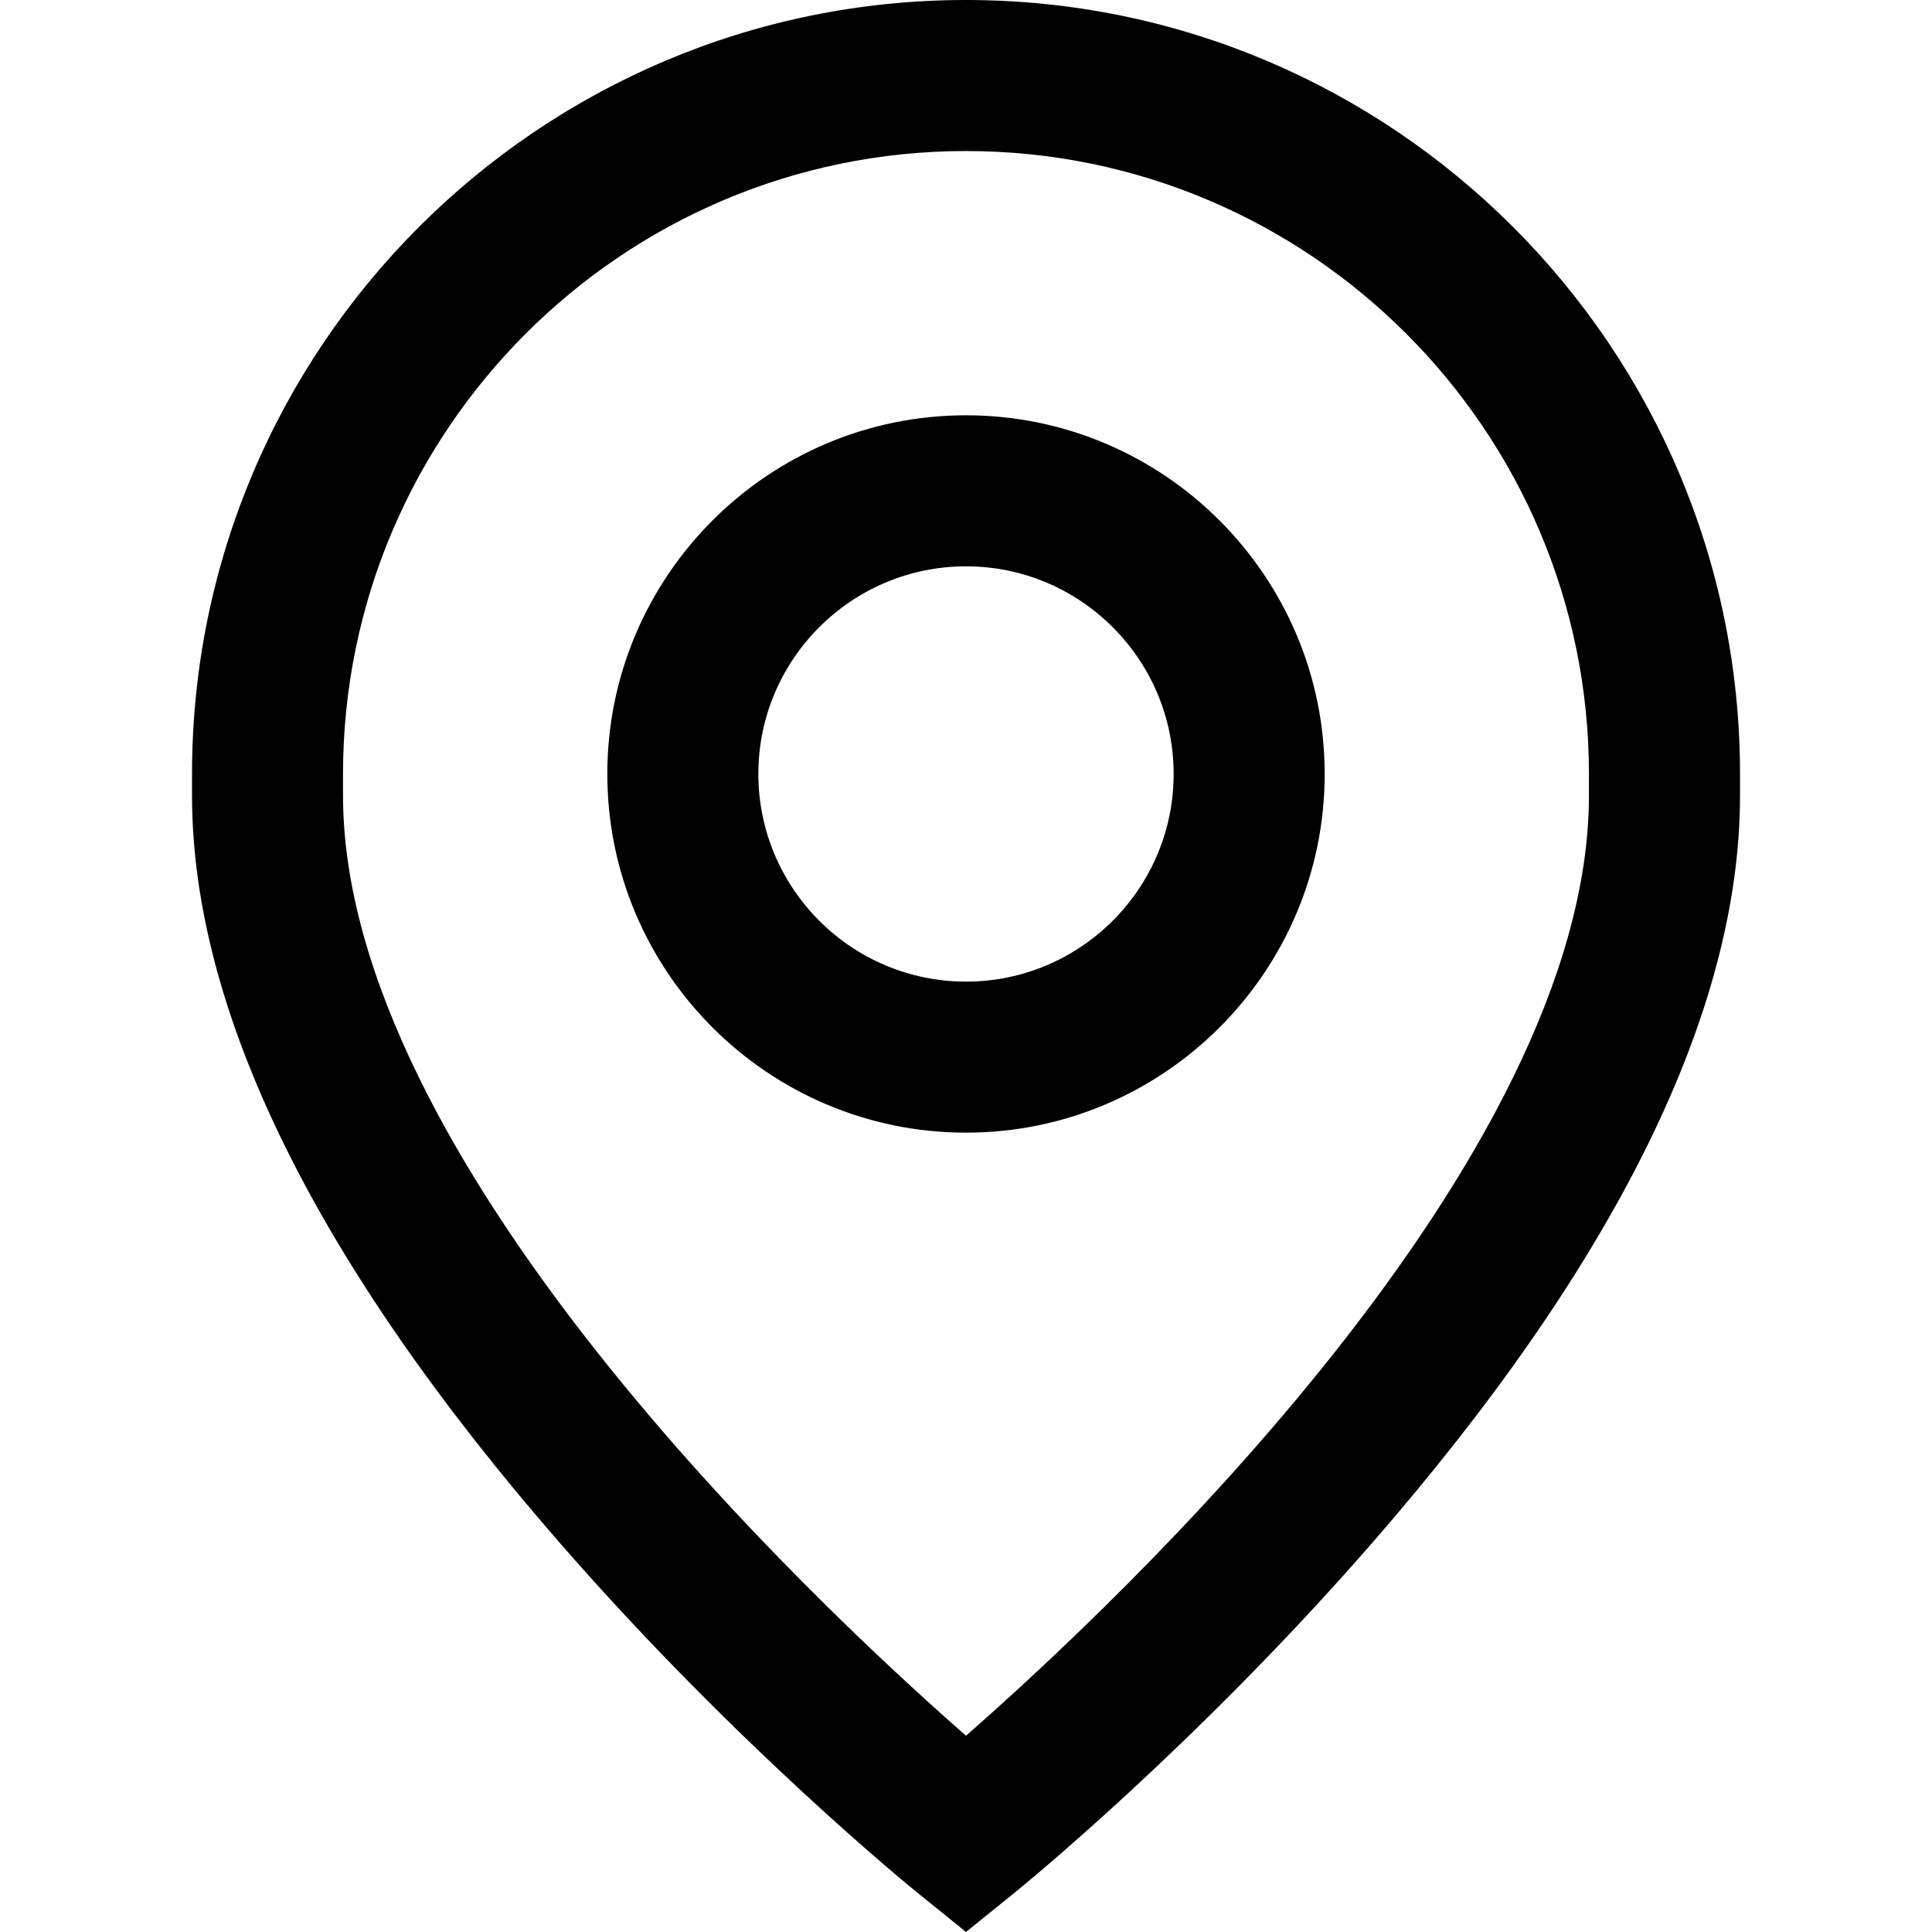 <svg fill="none" height="46" viewBox="0 0 46 46" width="46" xmlns="http://www.w3.org/2000/svg"><g fill="#000"><path d="m23 9.888c-4.709 0-8.54 3.831-8.54 8.54 0 4.709 3.831 8.54 8.54 8.54s8.54-3.831 8.54-8.54c0-4.709-3.831-8.54-8.54-8.54zm0 13.484c-2.726 0-4.944-2.218-4.944-4.944 0-2.726 2.218-4.944 4.944-4.944s4.944 2.218 4.944 4.944c0 2.726-2.218 4.944-4.944 4.944z"/><path d="m23 0c-10.162 0-18.428 8.267-18.428 18.428v.509c0 5.139 2.946 11.128 8.757 17.799 4.213 4.837 8.366 8.209 8.541 8.35l1.13.913 1.13-.913c.175-.141 4.329-3.514 8.541-8.35 5.811-6.672 8.758-12.66 8.758-17.799v-.509c0-10.161-8.267-18.428-18.428-18.428zm14.832 18.938c0 8.685-11.19 19.198-14.832 22.389-3.643-3.192-14.833-13.705-14.833-22.389v-.509c0-8.179 6.654-14.833 14.833-14.833 8.179 0 14.832 6.654 14.832 14.833z"/></g></svg>
